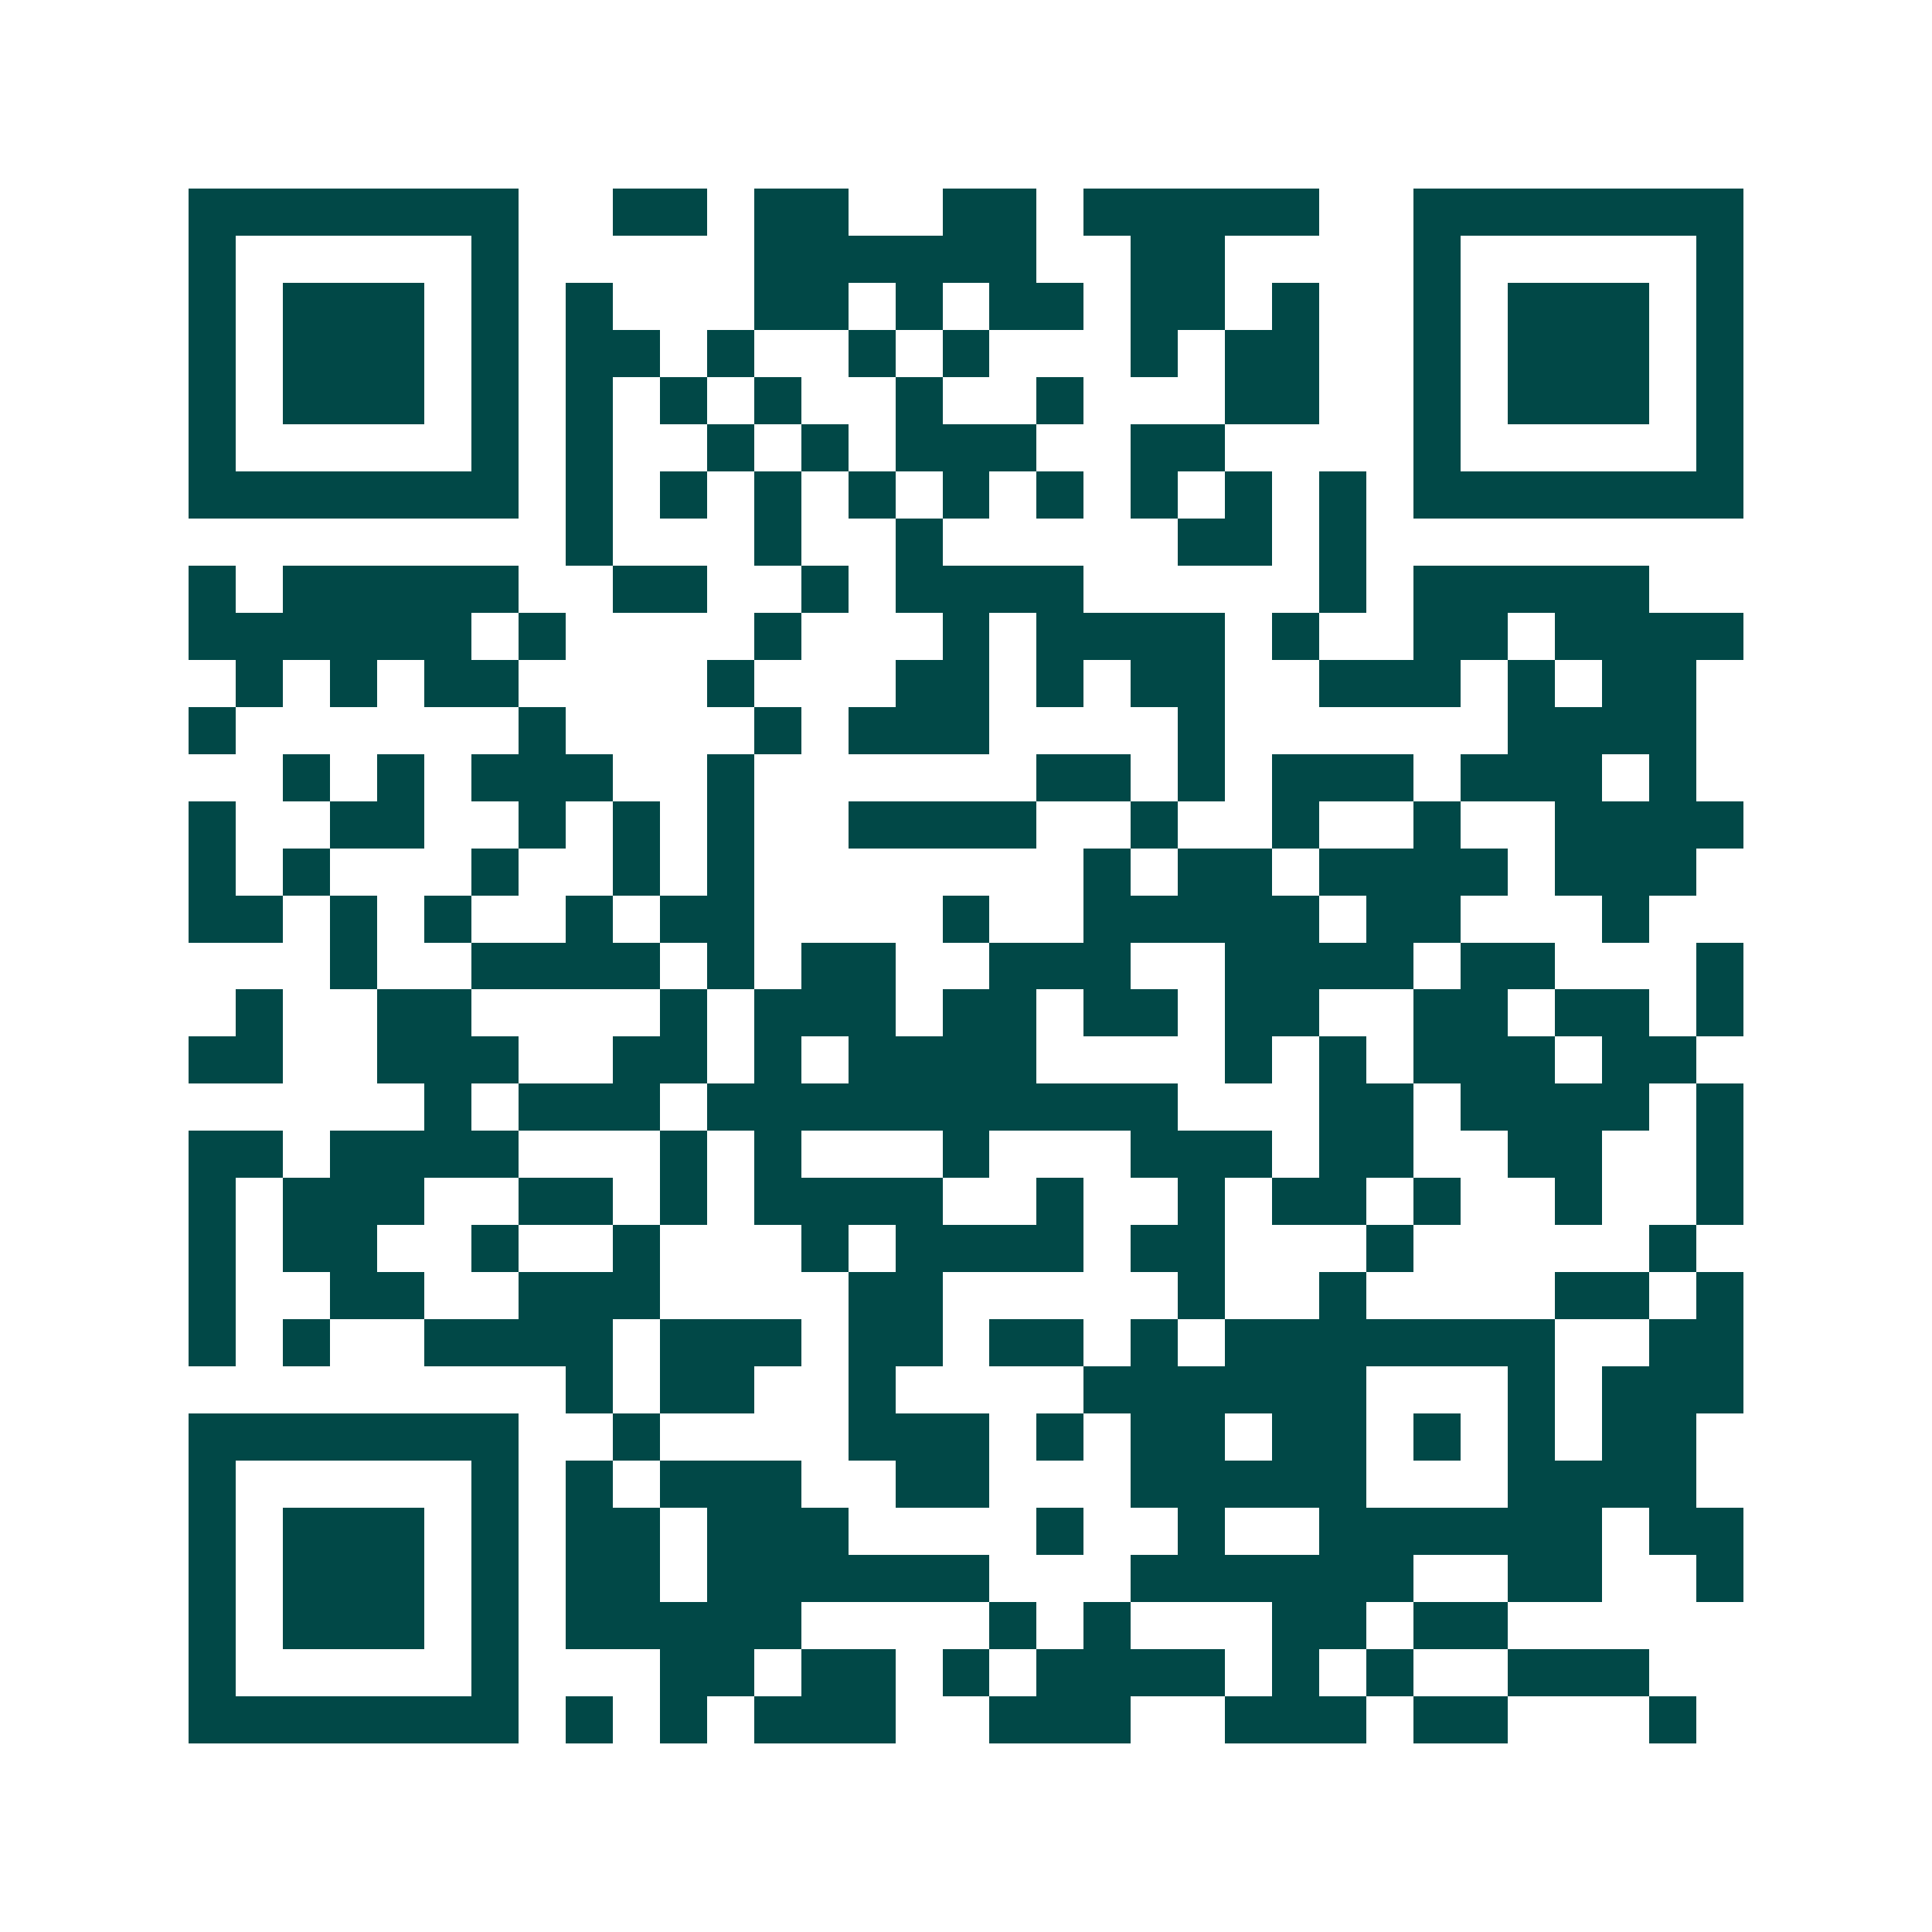 <svg xmlns="http://www.w3.org/2000/svg" width="200" height="200" viewBox="0 0 41 41" shape-rendering="crispEdges"><path fill="#ffffff" d="M0 0h41v41H0z"/><path stroke="#014847" d="M4 4.5h7m2 0h2m1 0h2m2 0h2m1 0h5m2 0h7M4 5.5h1m5 0h1m5 0h6m2 0h2m4 0h1m5 0h1M4 6.5h1m1 0h3m1 0h1m1 0h1m3 0h2m1 0h1m1 0h2m1 0h2m1 0h1m2 0h1m1 0h3m1 0h1M4 7.5h1m1 0h3m1 0h1m1 0h2m1 0h1m2 0h1m1 0h1m3 0h1m1 0h2m2 0h1m1 0h3m1 0h1M4 8.5h1m1 0h3m1 0h1m1 0h1m1 0h1m1 0h1m2 0h1m2 0h1m3 0h2m2 0h1m1 0h3m1 0h1M4 9.5h1m5 0h1m1 0h1m2 0h1m1 0h1m1 0h3m2 0h2m4 0h1m5 0h1M4 10.5h7m1 0h1m1 0h1m1 0h1m1 0h1m1 0h1m1 0h1m1 0h1m1 0h1m1 0h1m1 0h7M12 11.5h1m3 0h1m2 0h1m5 0h2m1 0h1M4 12.5h1m1 0h5m2 0h2m2 0h1m1 0h4m5 0h1m1 0h5M4 13.5h6m1 0h1m4 0h1m3 0h1m1 0h4m1 0h1m2 0h2m1 0h4M5 14.5h1m1 0h1m1 0h2m4 0h1m3 0h2m1 0h1m1 0h2m2 0h3m1 0h1m1 0h2M4 15.5h1m6 0h1m4 0h1m1 0h3m4 0h1m6 0h4M6 16.5h1m1 0h1m1 0h3m2 0h1m6 0h2m1 0h1m1 0h3m1 0h3m1 0h1M4 17.5h1m2 0h2m2 0h1m1 0h1m1 0h1m2 0h4m2 0h1m2 0h1m2 0h1m2 0h4M4 18.5h1m1 0h1m3 0h1m2 0h1m1 0h1m7 0h1m1 0h2m1 0h4m1 0h3M4 19.5h2m1 0h1m1 0h1m2 0h1m1 0h2m4 0h1m2 0h5m1 0h2m3 0h1M7 20.5h1m2 0h4m1 0h1m1 0h2m2 0h3m2 0h4m1 0h2m3 0h1M5 21.5h1m2 0h2m4 0h1m1 0h3m1 0h2m1 0h2m1 0h2m2 0h2m1 0h2m1 0h1M4 22.5h2m2 0h3m2 0h2m1 0h1m1 0h4m4 0h1m1 0h1m1 0h3m1 0h2M9 23.5h1m1 0h3m1 0h10m3 0h2m1 0h4m1 0h1M4 24.5h2m1 0h4m3 0h1m1 0h1m3 0h1m3 0h3m1 0h2m2 0h2m2 0h1M4 25.5h1m1 0h3m2 0h2m1 0h1m1 0h4m2 0h1m2 0h1m1 0h2m1 0h1m2 0h1m2 0h1M4 26.5h1m1 0h2m2 0h1m2 0h1m3 0h1m1 0h4m1 0h2m3 0h1m5 0h1M4 27.5h1m2 0h2m2 0h3m4 0h2m5 0h1m2 0h1m4 0h2m1 0h1M4 28.5h1m1 0h1m2 0h4m1 0h3m1 0h2m1 0h2m1 0h1m1 0h7m2 0h2M12 29.5h1m1 0h2m2 0h1m4 0h6m3 0h1m1 0h3M4 30.5h7m2 0h1m4 0h3m1 0h1m1 0h2m1 0h2m1 0h1m1 0h1m1 0h2M4 31.5h1m5 0h1m1 0h1m1 0h3m2 0h2m3 0h5m3 0h4M4 32.5h1m1 0h3m1 0h1m1 0h2m1 0h3m4 0h1m2 0h1m2 0h6m1 0h2M4 33.5h1m1 0h3m1 0h1m1 0h2m1 0h6m3 0h6m2 0h2m2 0h1M4 34.5h1m1 0h3m1 0h1m1 0h5m4 0h1m1 0h1m3 0h2m1 0h2M4 35.5h1m5 0h1m3 0h2m1 0h2m1 0h1m1 0h4m1 0h1m1 0h1m2 0h3M4 36.5h7m1 0h1m1 0h1m1 0h3m2 0h3m2 0h3m1 0h2m3 0h1"/></svg>
